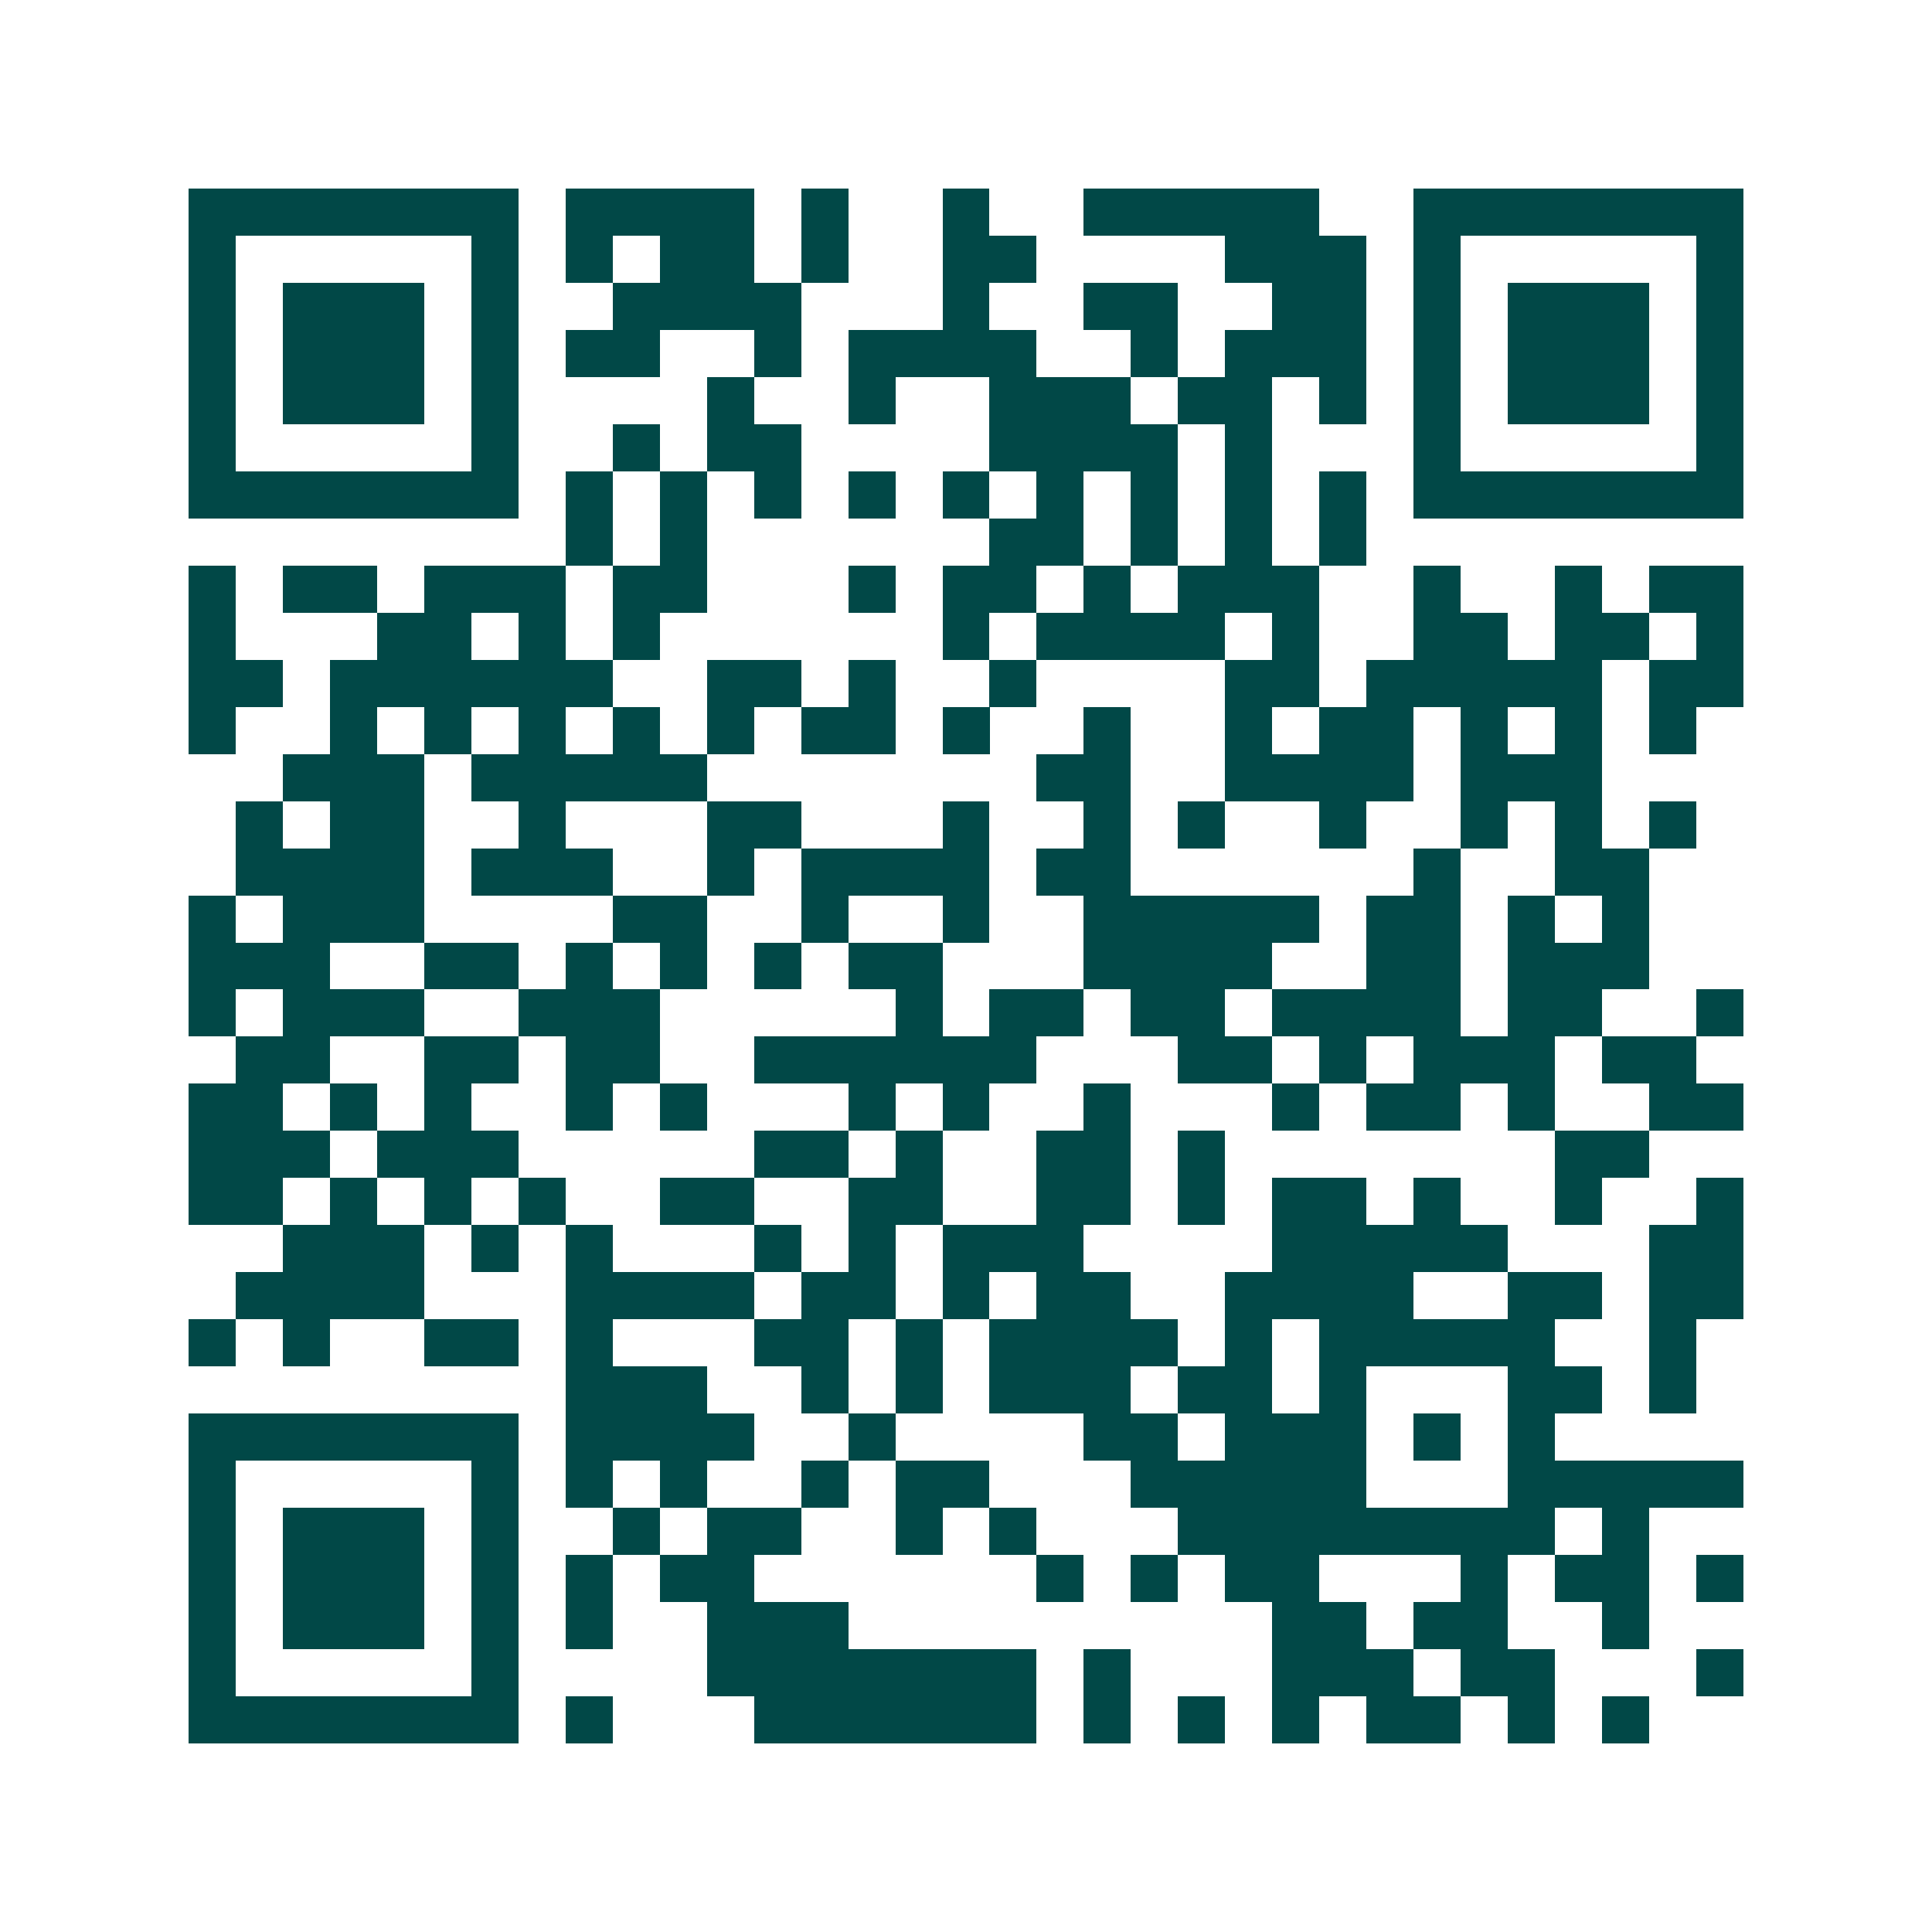 <svg xmlns="http://www.w3.org/2000/svg" width="200" height="200" viewBox="0 0 41 41" shape-rendering="crispEdges"><path fill="#ffffff" d="M0 0h41v41H0z"/><path stroke="#014847" d="M4 4.5h7m1 0h4m1 0h1m2 0h1m2 0h5m2 0h7M4 5.5h1m5 0h1m1 0h1m1 0h2m1 0h1m2 0h2m4 0h3m1 0h1m5 0h1M4 6.5h1m1 0h3m1 0h1m2 0h4m3 0h1m2 0h2m2 0h2m1 0h1m1 0h3m1 0h1M4 7.5h1m1 0h3m1 0h1m1 0h2m2 0h1m1 0h4m2 0h1m1 0h3m1 0h1m1 0h3m1 0h1M4 8.5h1m1 0h3m1 0h1m4 0h1m2 0h1m2 0h3m1 0h2m1 0h1m1 0h1m1 0h3m1 0h1M4 9.5h1m5 0h1m2 0h1m1 0h2m4 0h4m1 0h1m3 0h1m5 0h1M4 10.5h7m1 0h1m1 0h1m1 0h1m1 0h1m1 0h1m1 0h1m1 0h1m1 0h1m1 0h1m1 0h7M12 11.5h1m1 0h1m6 0h2m1 0h1m1 0h1m1 0h1M4 12.5h1m1 0h2m1 0h3m1 0h2m3 0h1m1 0h2m1 0h1m1 0h3m2 0h1m2 0h1m1 0h2M4 13.5h1m3 0h2m1 0h1m1 0h1m6 0h1m1 0h4m1 0h1m2 0h2m1 0h2m1 0h1M4 14.5h2m1 0h6m2 0h2m1 0h1m2 0h1m4 0h2m1 0h5m1 0h2M4 15.5h1m2 0h1m1 0h1m1 0h1m1 0h1m1 0h1m1 0h2m1 0h1m2 0h1m2 0h1m1 0h2m1 0h1m1 0h1m1 0h1M6 16.5h3m1 0h5m7 0h2m2 0h4m1 0h3M5 17.5h1m1 0h2m2 0h1m3 0h2m3 0h1m2 0h1m1 0h1m2 0h1m2 0h1m1 0h1m1 0h1M5 18.5h4m1 0h3m2 0h1m1 0h4m1 0h2m6 0h1m2 0h2M4 19.5h1m1 0h3m4 0h2m2 0h1m2 0h1m2 0h5m1 0h2m1 0h1m1 0h1M4 20.5h3m2 0h2m1 0h1m1 0h1m1 0h1m1 0h2m3 0h4m2 0h2m1 0h3M4 21.5h1m1 0h3m2 0h3m5 0h1m1 0h2m1 0h2m1 0h4m1 0h2m2 0h1M5 22.5h2m2 0h2m1 0h2m2 0h6m3 0h2m1 0h1m1 0h3m1 0h2M4 23.5h2m1 0h1m1 0h1m2 0h1m1 0h1m3 0h1m1 0h1m2 0h1m3 0h1m1 0h2m1 0h1m2 0h2M4 24.5h3m1 0h3m5 0h2m1 0h1m2 0h2m1 0h1m7 0h2M4 25.5h2m1 0h1m1 0h1m1 0h1m2 0h2m2 0h2m2 0h2m1 0h1m1 0h2m1 0h1m2 0h1m2 0h1M6 26.5h3m1 0h1m1 0h1m3 0h1m1 0h1m1 0h3m4 0h5m3 0h2M5 27.5h4m3 0h4m1 0h2m1 0h1m1 0h2m2 0h4m2 0h2m1 0h2M4 28.5h1m1 0h1m2 0h2m1 0h1m3 0h2m1 0h1m1 0h4m1 0h1m1 0h5m2 0h1M12 29.5h3m2 0h1m1 0h1m1 0h3m1 0h2m1 0h1m3 0h2m1 0h1M4 30.5h7m1 0h4m2 0h1m4 0h2m1 0h3m1 0h1m1 0h1M4 31.5h1m5 0h1m1 0h1m1 0h1m2 0h1m1 0h2m3 0h5m3 0h5M4 32.5h1m1 0h3m1 0h1m2 0h1m1 0h2m2 0h1m1 0h1m3 0h8m1 0h1M4 33.5h1m1 0h3m1 0h1m1 0h1m1 0h2m6 0h1m1 0h1m1 0h2m3 0h1m1 0h2m1 0h1M4 34.5h1m1 0h3m1 0h1m1 0h1m2 0h3m9 0h2m1 0h2m2 0h1M4 35.5h1m5 0h1m4 0h7m1 0h1m3 0h3m1 0h2m3 0h1M4 36.5h7m1 0h1m3 0h6m1 0h1m1 0h1m1 0h1m1 0h2m1 0h1m1 0h1"/></svg>
